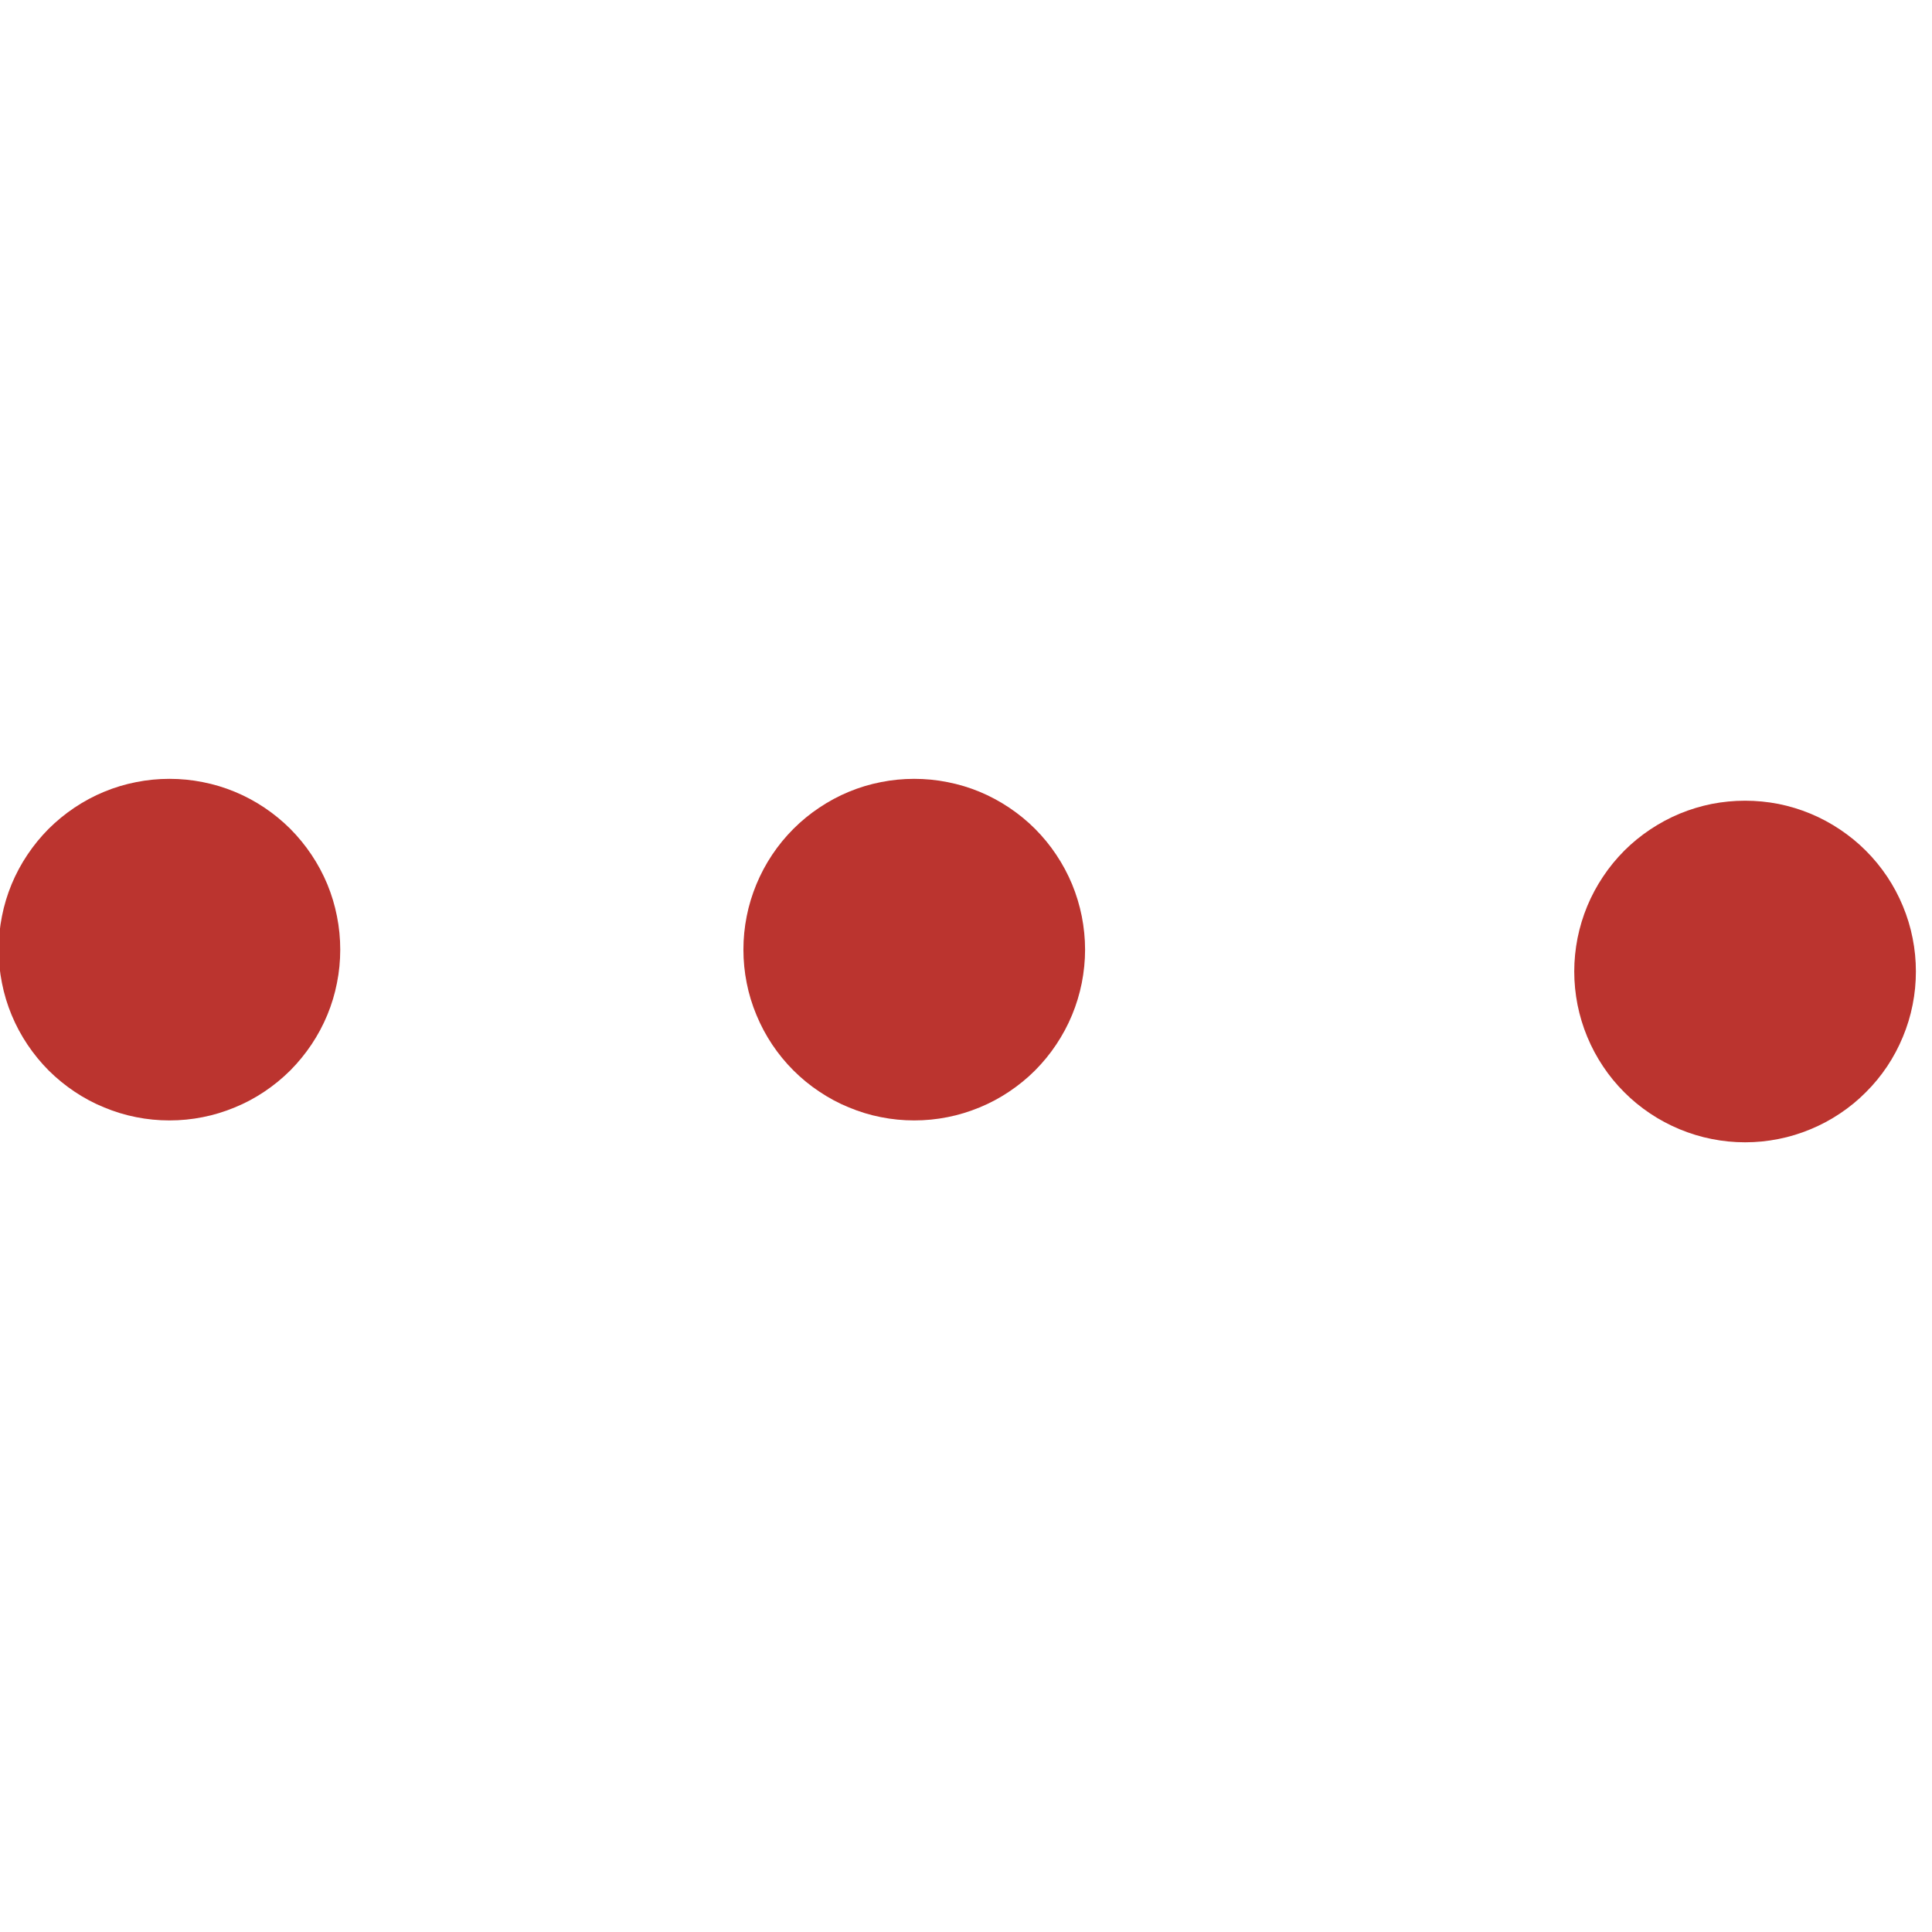 <svg xmlns="http://www.w3.org/2000/svg" xmlns:xlink="http://www.w3.org/1999/xlink" width="150" zoomAndPan="magnify" viewBox="0 0 112.5 112.5" height="150" preserveAspectRatio="xMidYMid meet" version="1.2"><g id="c7768b93a4"><path style=" stroke:none;fill-rule:nonzero;fill:#bb342f;fill-opacity:1;" d="M 9.867 45.352 C 9.215 45.352 8.566 45.414 7.926 45.543 C 7.285 45.668 6.664 45.855 6.062 46.105 C 5.457 46.355 4.883 46.664 4.34 47.027 C 3.797 47.391 3.297 47.801 2.832 48.262 C 2.371 48.727 1.961 49.227 1.598 49.77 C 1.234 50.312 0.926 50.887 0.676 51.488 C 0.426 52.094 0.238 52.715 0.113 53.355 C -0.016 53.996 -0.078 54.645 -0.078 55.297 C -0.078 55.949 -0.016 56.598 0.113 57.238 C 0.238 57.879 0.426 58.5 0.676 59.102 C 0.926 59.707 1.234 60.281 1.598 60.824 C 1.961 61.367 2.371 61.867 2.832 62.332 C 3.297 62.793 3.797 63.203 4.34 63.566 C 4.883 63.93 5.457 64.238 6.062 64.484 C 6.664 64.734 7.285 64.926 7.926 65.051 C 8.566 65.18 9.215 65.242 9.867 65.242 C 10.52 65.242 11.168 65.18 11.809 65.051 C 12.449 64.926 13.07 64.734 13.672 64.484 C 14.277 64.238 14.852 63.93 15.395 63.566 C 15.938 63.203 16.438 62.793 16.902 62.332 C 17.363 61.867 17.773 61.367 18.137 60.824 C 18.5 60.281 18.809 59.707 19.059 59.102 C 19.309 58.5 19.496 57.879 19.621 57.238 C 19.75 56.598 19.812 55.949 19.812 55.297 C 19.812 54.645 19.75 53.996 19.621 53.355 C 19.496 52.715 19.309 52.094 19.059 51.488 C 18.809 50.887 18.5 50.312 18.137 49.77 C 17.773 49.227 17.363 48.727 16.902 48.262 C 16.438 47.801 15.938 47.391 15.395 47.027 C 14.852 46.664 14.277 46.355 13.672 46.105 C 13.07 45.855 12.449 45.668 11.809 45.543 C 11.168 45.414 10.52 45.352 9.867 45.352 Z M 9.867 45.352 "/><path style=" stroke:none;fill-rule:nonzero;fill:#bb342f;fill-opacity:1;" d="M 53.234 45.352 C 52.582 45.352 51.934 45.414 51.293 45.543 C 50.652 45.668 50.031 45.855 49.43 46.105 C 48.824 46.355 48.254 46.664 47.711 47.027 C 47.164 47.391 46.664 47.801 46.203 48.262 C 45.738 48.727 45.328 49.227 44.965 49.77 C 44.602 50.312 44.297 50.887 44.047 51.488 C 43.797 52.094 43.605 52.715 43.48 53.355 C 43.352 53.996 43.289 54.645 43.289 55.297 C 43.289 55.949 43.352 56.598 43.48 57.238 C 43.605 57.879 43.797 58.5 44.047 59.102 C 44.297 59.707 44.602 60.281 44.965 60.824 C 45.328 61.367 45.738 61.867 46.203 62.332 C 46.664 62.793 47.164 63.203 47.711 63.566 C 48.254 63.93 48.824 64.238 49.43 64.484 C 50.031 64.734 50.652 64.926 51.293 65.051 C 51.934 65.18 52.582 65.242 53.234 65.242 C 53.887 65.242 54.535 65.18 55.176 65.051 C 55.816 64.926 56.438 64.734 57.043 64.484 C 57.645 64.238 58.219 63.93 58.762 63.566 C 59.305 63.203 59.809 62.793 60.27 62.332 C 60.73 61.867 61.145 61.367 61.504 60.824 C 61.867 60.281 62.176 59.707 62.426 59.102 C 62.676 58.5 62.863 57.879 62.992 57.238 C 63.117 56.598 63.184 55.949 63.184 55.297 C 63.184 54.645 63.117 53.996 62.992 53.355 C 62.863 52.715 62.676 52.094 62.426 51.488 C 62.176 50.887 61.867 50.312 61.504 49.77 C 61.145 49.227 60.73 48.727 60.27 48.262 C 59.809 47.801 59.305 47.391 58.762 47.027 C 58.219 46.664 57.645 46.355 57.043 46.105 C 56.438 45.855 55.816 45.668 55.176 45.543 C 54.535 45.414 53.887 45.352 53.234 45.352 Z M 53.234 45.352 "/><path style=" stroke:none;fill-rule:nonzero;fill:#bb342f;fill-opacity:1;" d="M 101.617 46.625 C 100.965 46.625 100.316 46.688 99.676 46.812 C 99.035 46.941 98.414 47.129 97.809 47.379 C 97.207 47.629 96.633 47.938 96.09 48.301 C 95.547 48.664 95.043 49.074 94.582 49.535 C 94.121 50 93.707 50.5 93.348 51.043 C 92.984 51.586 92.676 52.16 92.426 52.762 C 92.176 53.367 91.988 53.988 91.859 54.629 C 91.734 55.27 91.668 55.918 91.668 56.57 C 91.668 57.223 91.734 57.871 91.859 58.512 C 91.988 59.152 92.176 59.773 92.426 60.375 C 92.676 60.98 92.984 61.555 93.348 62.098 C 93.707 62.641 94.121 63.141 94.582 63.602 C 95.043 64.066 95.547 64.477 96.09 64.84 C 96.633 65.203 97.207 65.508 97.809 65.758 C 98.414 66.008 99.035 66.199 99.676 66.324 C 100.316 66.453 100.965 66.516 101.617 66.516 C 102.27 66.516 102.918 66.453 103.559 66.324 C 104.199 66.199 104.82 66.008 105.422 65.758 C 106.027 65.508 106.598 65.203 107.141 64.84 C 107.684 64.477 108.188 64.066 108.648 63.602 C 109.113 63.141 109.523 62.641 109.887 62.098 C 110.25 61.555 110.555 60.98 110.805 60.375 C 111.055 59.773 111.246 59.152 111.371 58.512 C 111.5 57.871 111.562 57.223 111.562 56.57 C 111.562 55.918 111.5 55.27 111.371 54.629 C 111.246 53.988 111.055 53.367 110.805 52.762 C 110.555 52.16 110.25 51.586 109.887 51.043 C 109.523 50.5 109.113 50 108.648 49.535 C 108.188 49.074 107.684 48.664 107.141 48.301 C 106.598 47.938 106.027 47.629 105.422 47.379 C 104.82 47.129 104.199 46.941 103.559 46.812 C 102.918 46.688 102.27 46.625 101.617 46.625 Z M 101.617 46.625 "/></g></svg>
